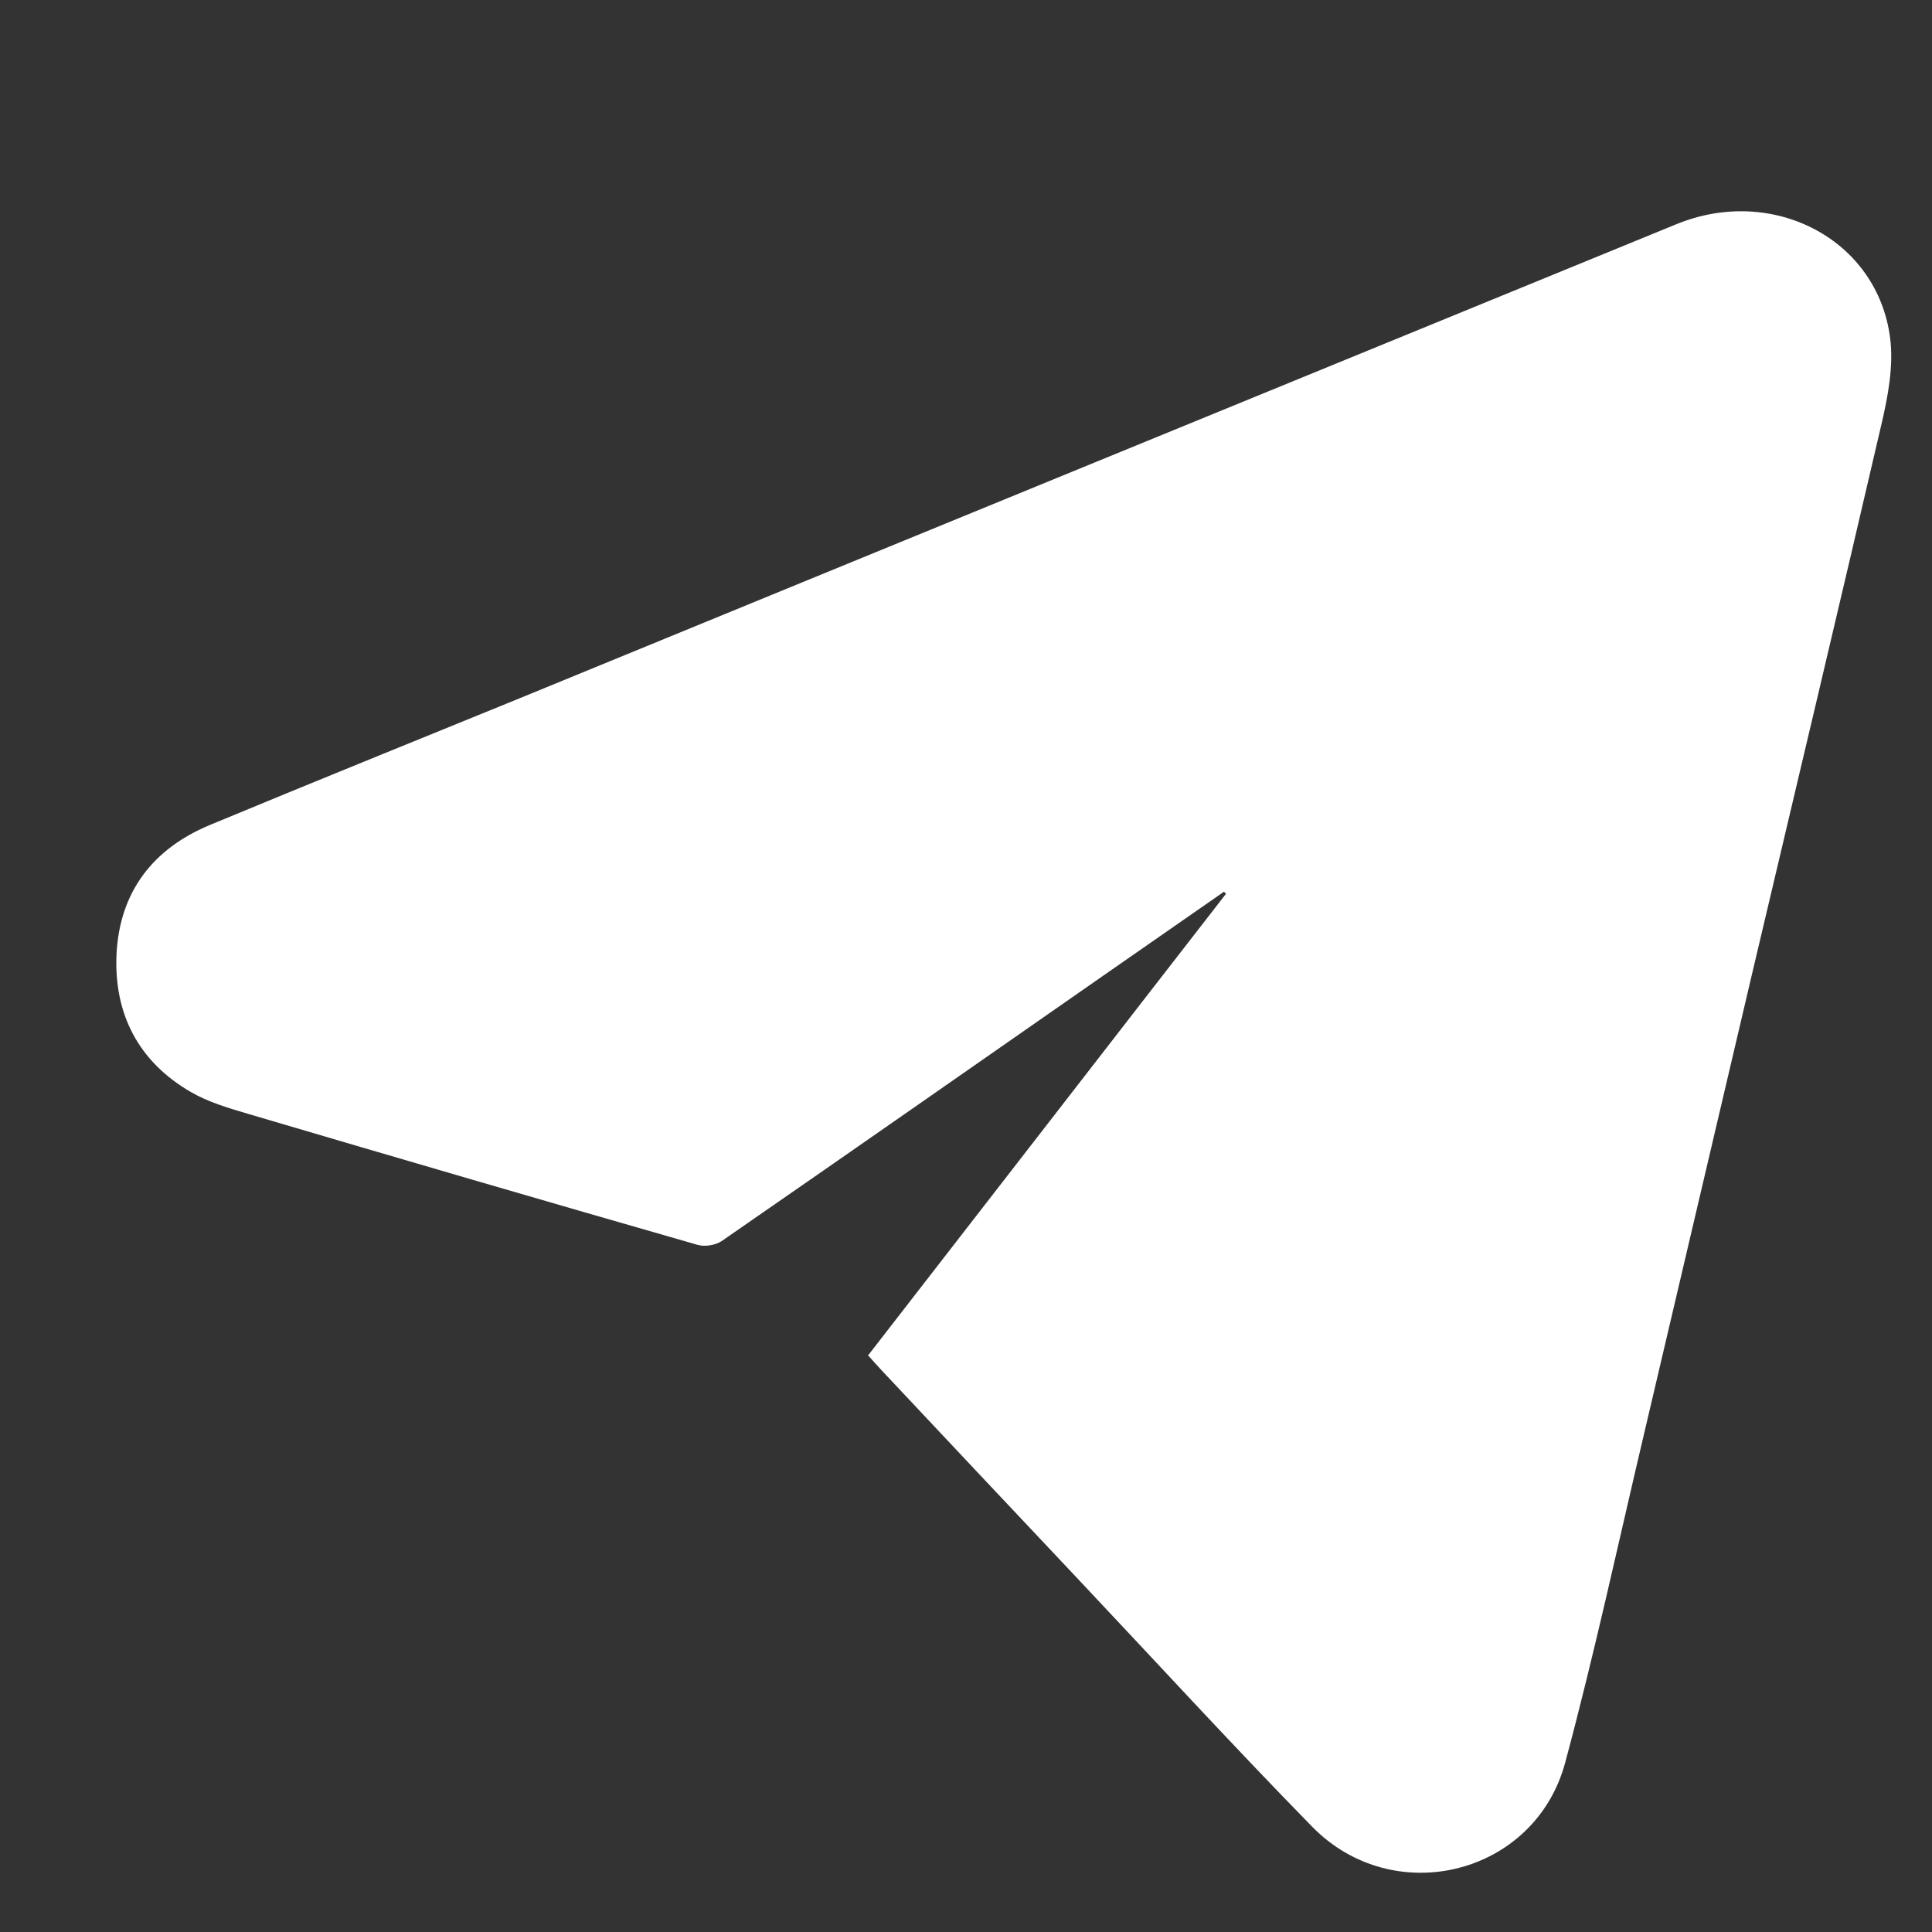 <svg width="28" height="28" viewBox="0 0 28 28" fill="none" xmlns="http://www.w3.org/2000/svg">
<rect x="0" y="0" width="28" height="28" fill="#333333" stroke="none"/>
<path d="M12.586 19.637C14.327 17.395 16.045 15.172 17.767 12.955C17.757 12.942 17.748 12.93 17.738 12.924C17.149 13.335 16.561 13.741 15.972 14.152C14.134 15.432 12.302 16.712 10.46 17.986C10.37 18.046 10.219 18.072 10.112 18.042C7.937 17.418 5.763 16.783 3.596 16.143C3.31 16.058 3.018 15.973 2.767 15.827C2.008 15.388 1.648 14.695 1.689 13.826C1.734 12.925 2.217 12.298 3.045 11.955C4.526 11.34 6.017 10.737 7.509 10.129C13.101 7.833 18.699 5.542 24.291 3.251C25.691 2.675 27.214 3.467 27.394 4.906C27.444 5.303 27.363 5.738 27.271 6.133C26.652 8.799 26.018 11.462 25.389 14.127C24.87 16.338 24.352 18.543 23.833 20.754C23.456 22.351 23.111 23.956 22.685 25.541C22.249 27.175 20.198 27.686 19.013 26.47C17.846 25.277 16.718 24.045 15.576 22.834C14.638 21.839 13.696 20.839 12.758 19.839C12.7 19.777 12.647 19.716 12.575 19.636L12.586 19.637Z" fill="white"/>
</svg>
